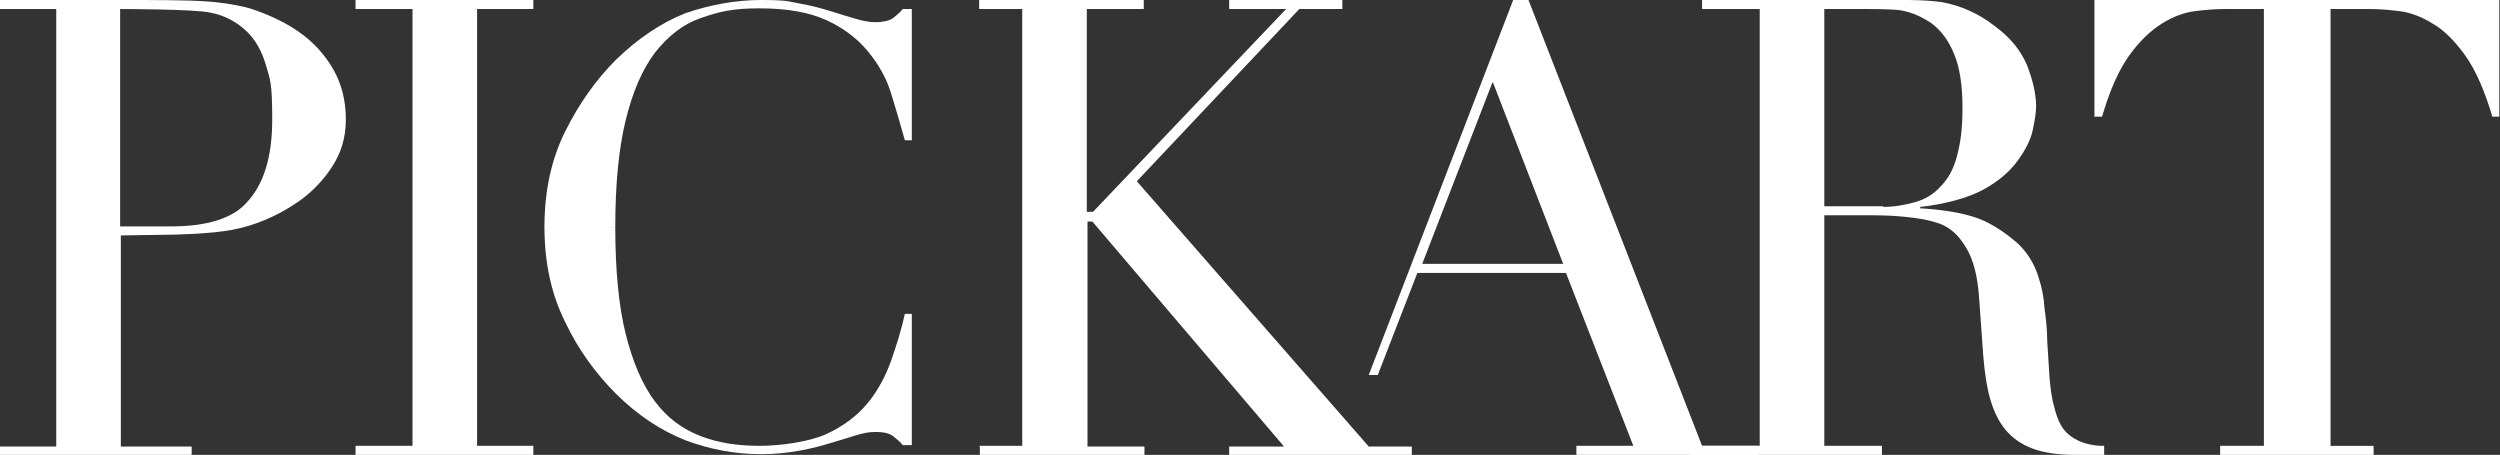 <svg xmlns="http://www.w3.org/2000/svg" id="Layer_1" viewBox="0 0 360 65.5"><rect x="0" y="0" width="360" height="65.5" fill="#333333" stroke="none"/><defs><style>      .st0 {        fill: #fff;      }    </style></defs><path class="st0" d="M17.4,33.9v30.4h10.2v1.3H0v-1.3h8.1V1.3H0V0h18.7c2.4,0,8.6,0,10.9.2,2.1.1,4.3.5,5.6.8,2.1.5,5.6,2,7.7,3.5,2.2,1.5,3.9,3.4,5.1,5.5,1.2,2.1,1.8,4.5,1.8,7.2s-.7,4.9-2.1,7-3.3,4-5.6,5.4c-2.3,1.5-5.4,2.9-8.7,3.5-3.1.6-8.5.7-9.2.7M24.8,32.6c3.5,0,8.1-.6,10.6-3.3,2.6-2.7,3.8-6.7,3.8-12.1s-.3-5.7-.9-7.8c-.6-2.1-1.6-3.8-2.9-5-1.3-1.2-3-2.2-5.2-2.6-2.4-.5-12.9-.5-12.9-.5v31.3h7.5Z"></path><path class="st0" d="M51.2,64.2h8.2V1.3h-8.2V0h25.6v1.3h-8.1v62.9h8.1v1.3h-25.6s0-1.3,0-1.3Z"></path><path class="st0" d="M88.6,32.7c0,6.2.5,11.4,1.5,15.4s2.4,7.3,4.2,9.7c1.8,2.4,4,4,6.6,5s5.4,1.4,8.5,1.4,7.2-.6,9.6-1.7c2.4-1.1,4.4-2.6,5.9-4.4,1.5-1.8,2.6-3.9,3.4-6.1.8-2.3,1.5-4.5,2-6.8h1v18.9h-1.3c-.4-.5-.9-.9-1.4-1.3-.5-.4-1.4-.6-2.5-.6s-1.9.2-2.9.5-2.2.7-3.6,1.1c-1.3.4-2.8.8-4.5,1.1s-3.5.5-5.5.5c-3.8,0-7.4-.7-10.9-2-3.5-1.4-6.9-3.6-10-6.7-2.9-2.9-5.4-6.3-7.3-10.3-2-4-3-8.5-3-13.8"></path><path class="st0" d="M78.4,32.7c0-5.2,1-9.8,3-13.8s4.4-7.4,7.3-10.3c3.2-3.1,6.5-5.3,10-6.7,3.5-1.2,7.2-1.9,10.9-1.9s3.9.2,5.5.5c1.7.3,3.2.7,4.5,1.1s2.5.8,3.6,1.1c1,.3,2,.5,2.9.5s2-.2,2.5-.6,1-.8,1.4-1.3h1.3v18.9h-1c-.6-2.2-1.3-4.5-2-6.8s-1.9-4.3-3.4-6.1-3.5-3.3-5.9-4.4c-2.4-1.1-5.6-1.7-9.6-1.7s-5.9.5-8.5,1.4-4.7,2.6-6.6,5c-1.8,2.4-3.2,5.6-4.2,9.7s-1.5,9.2-1.5,15.4"></path><path class="st0" d="M141,64.2h6.2V1.3h-6.2V0h23.7v1.3h-8.2v29.2h.9L185.2,1.3h-8.2V0h16.3v1.3h-6.2l-23.4,24.8,33.4,38.2h6.2v1.3h-26.3v-1.3h7.9l-27.6-32.4h-.7v32.4h8.2v1.3h-23.7v-1.3h0Z"></path><path class="st0" d="M197.1,54L217.9,0h2.2l25,64.2h8.2v1.3h-26.3v-1.3h8.2l-9.7-24.9h-21.4l-5.7,14.7M214.9,11.9l-10.1,26.1h20.3l-10.1-26.1h0Z"></path><path class="st0" d="M319.8,64.2h6.2V1.3h-5.6c-1.3,0-2.7.1-4.3.3-1.6.2-3.2.8-4.8,1.8-1.6,1-3.2,2.5-4.7,4.6s-2.8,5-3.9,8.8h-1.1V0h58.3v16.8h-1c-1.1-3.7-2.4-6.7-3.9-8.8s-3.1-3.7-4.7-4.6c-1.6-1-3.2-1.6-4.8-1.8-1.6-.2-3-.3-4.3-.3h-5.6v62.9h6.2v1.3h-22.1v-1.3h0Z"></path><path class="st0" d="M303,65.5v-1.3s-3.5.2-5.6-2.1c-1-1.1-1.4-2.7-1.8-4.3-.2-1-.4-2.3-.5-3.9s-.2-3.1-.3-4.8c0-1.7-.2-3.3-.4-4.8-.1-1.6-.4-3-.8-4.2-.6-2.1-1.7-3.8-3.1-5.1-1.5-1.3-3.1-2.4-4.8-3.2-3.5-1.6-9.2-1.8-9.2-1.8v-.2c3.6-.4,6.9-1.3,9.1-2.5s3.8-2.6,4.9-4.1,1.9-3,2.2-4.4c.3-1.4.5-2.6.5-3.5,0-1.8-.5-3.8-1.3-5.9-.9-2.1-2.4-4-4.6-5.6-2.4-1.9-5-3-7.7-3.5C276.8-.1,273.1,0,269.5,0h-24.4v1.3h8.3v62.9h-10.2v1.3h27.8v-1.3h-8.3V31h5.8c1.6,0,3.7,0,5.6.2,2,.2,3.4.4,5.2,1,1.8.7,2.9,1.9,3.9,3.6,1,1.7,1.6,4.1,1.8,7.2l.6,8.4c.2,2.3.5,4.4,1,6.1s1.2,3.2,2.2,4.4,2.3,2.1,3.9,2.7,3.7.9,6.1.9h4.2,0ZM271.2,29.7h-8.5V1.3h6.3c.4,0,3.6,0,4.8.2,1.6.3,3.1,1,4.4,1.9,1.3,1,2.4,2.4,3.2,4.4.8,1.9,1.2,4.5,1.2,7.7s-.3,5.1-.8,7-1.3,3.3-2.4,4.4c-1,1.1-2.2,1.8-3.6,2.2-1.4.4-3,.7-4.7.7h.1Z"></path></svg>